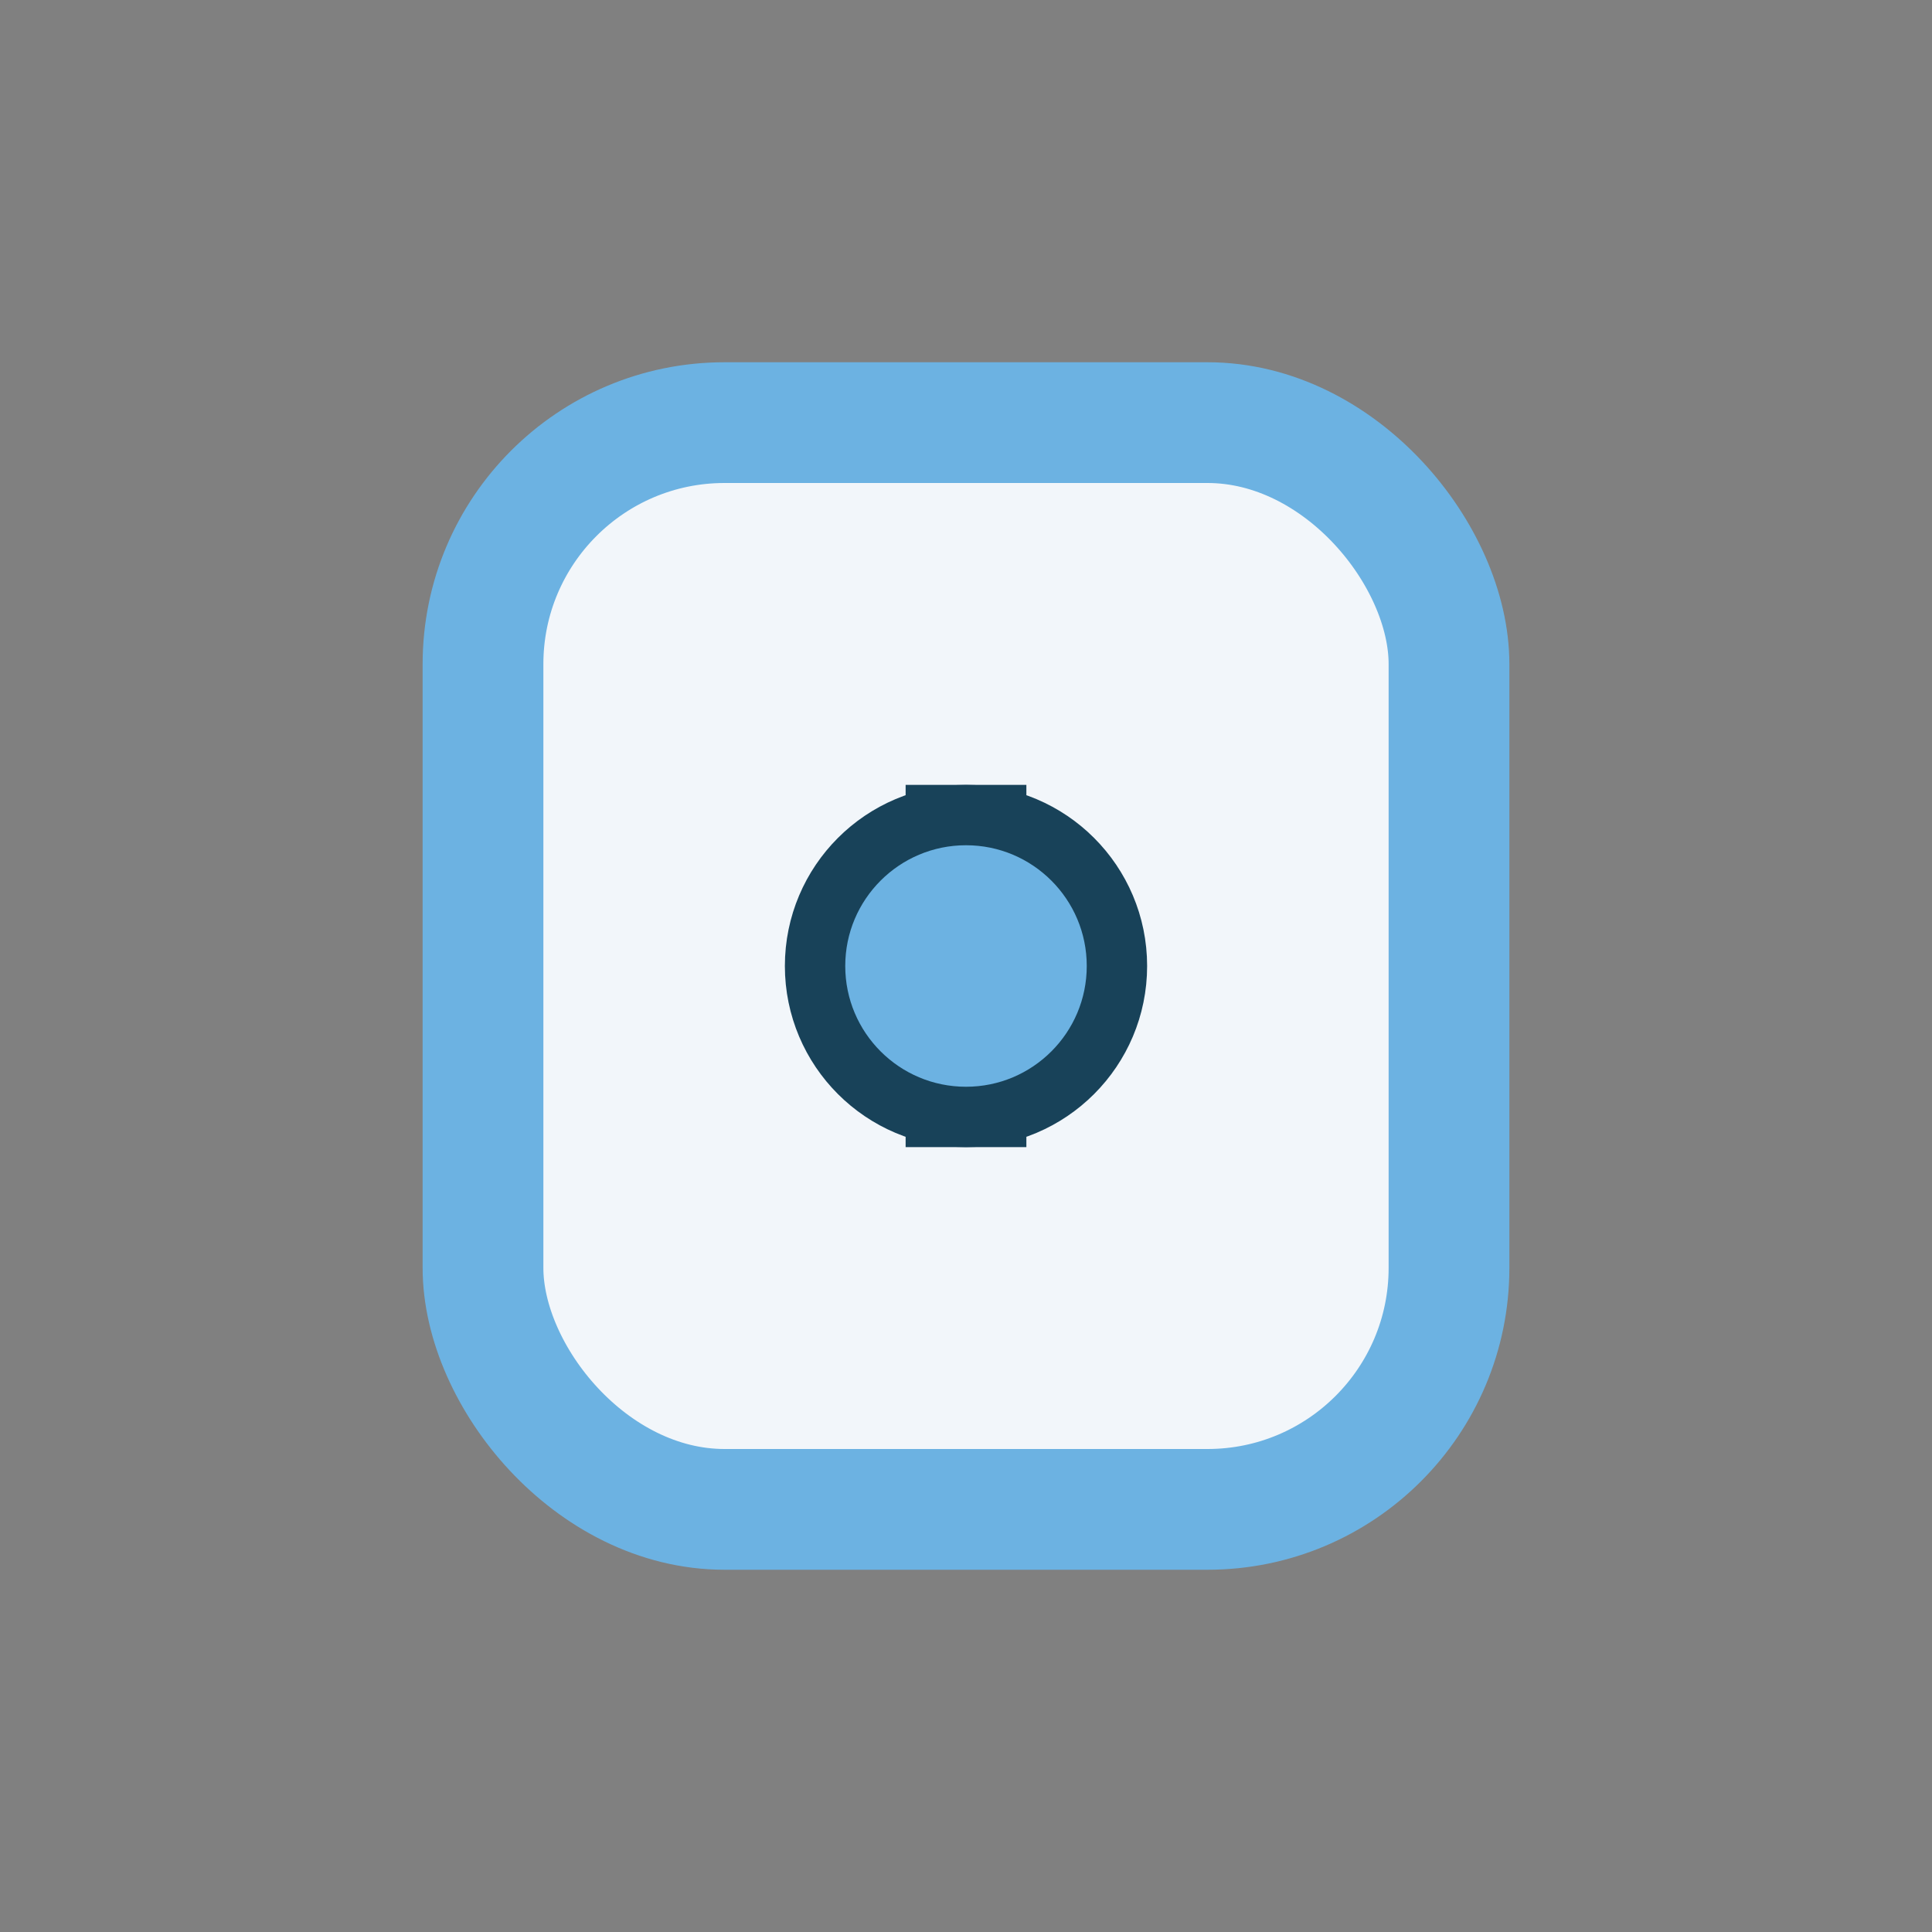 <?xml version="1.0" encoding="UTF-8"?>
<svg xmlns="http://www.w3.org/2000/svg" width="32" height="32" viewBox="0 0 32 32"><rect x="0" y="0" width="32" height="32" fill="#808080" stroke="none"/><rect x="8" y="7" width="16" height="18" rx="4" fill="#F2F6FA" stroke="#6CB2E2" stroke-width="2"/><path d="M16 13v6" stroke="#184259" stroke-width="2"/><circle cx="16" cy="16" r="2.5" fill="#6CB2E2" stroke="#184259" stroke-width="1"/></svg>